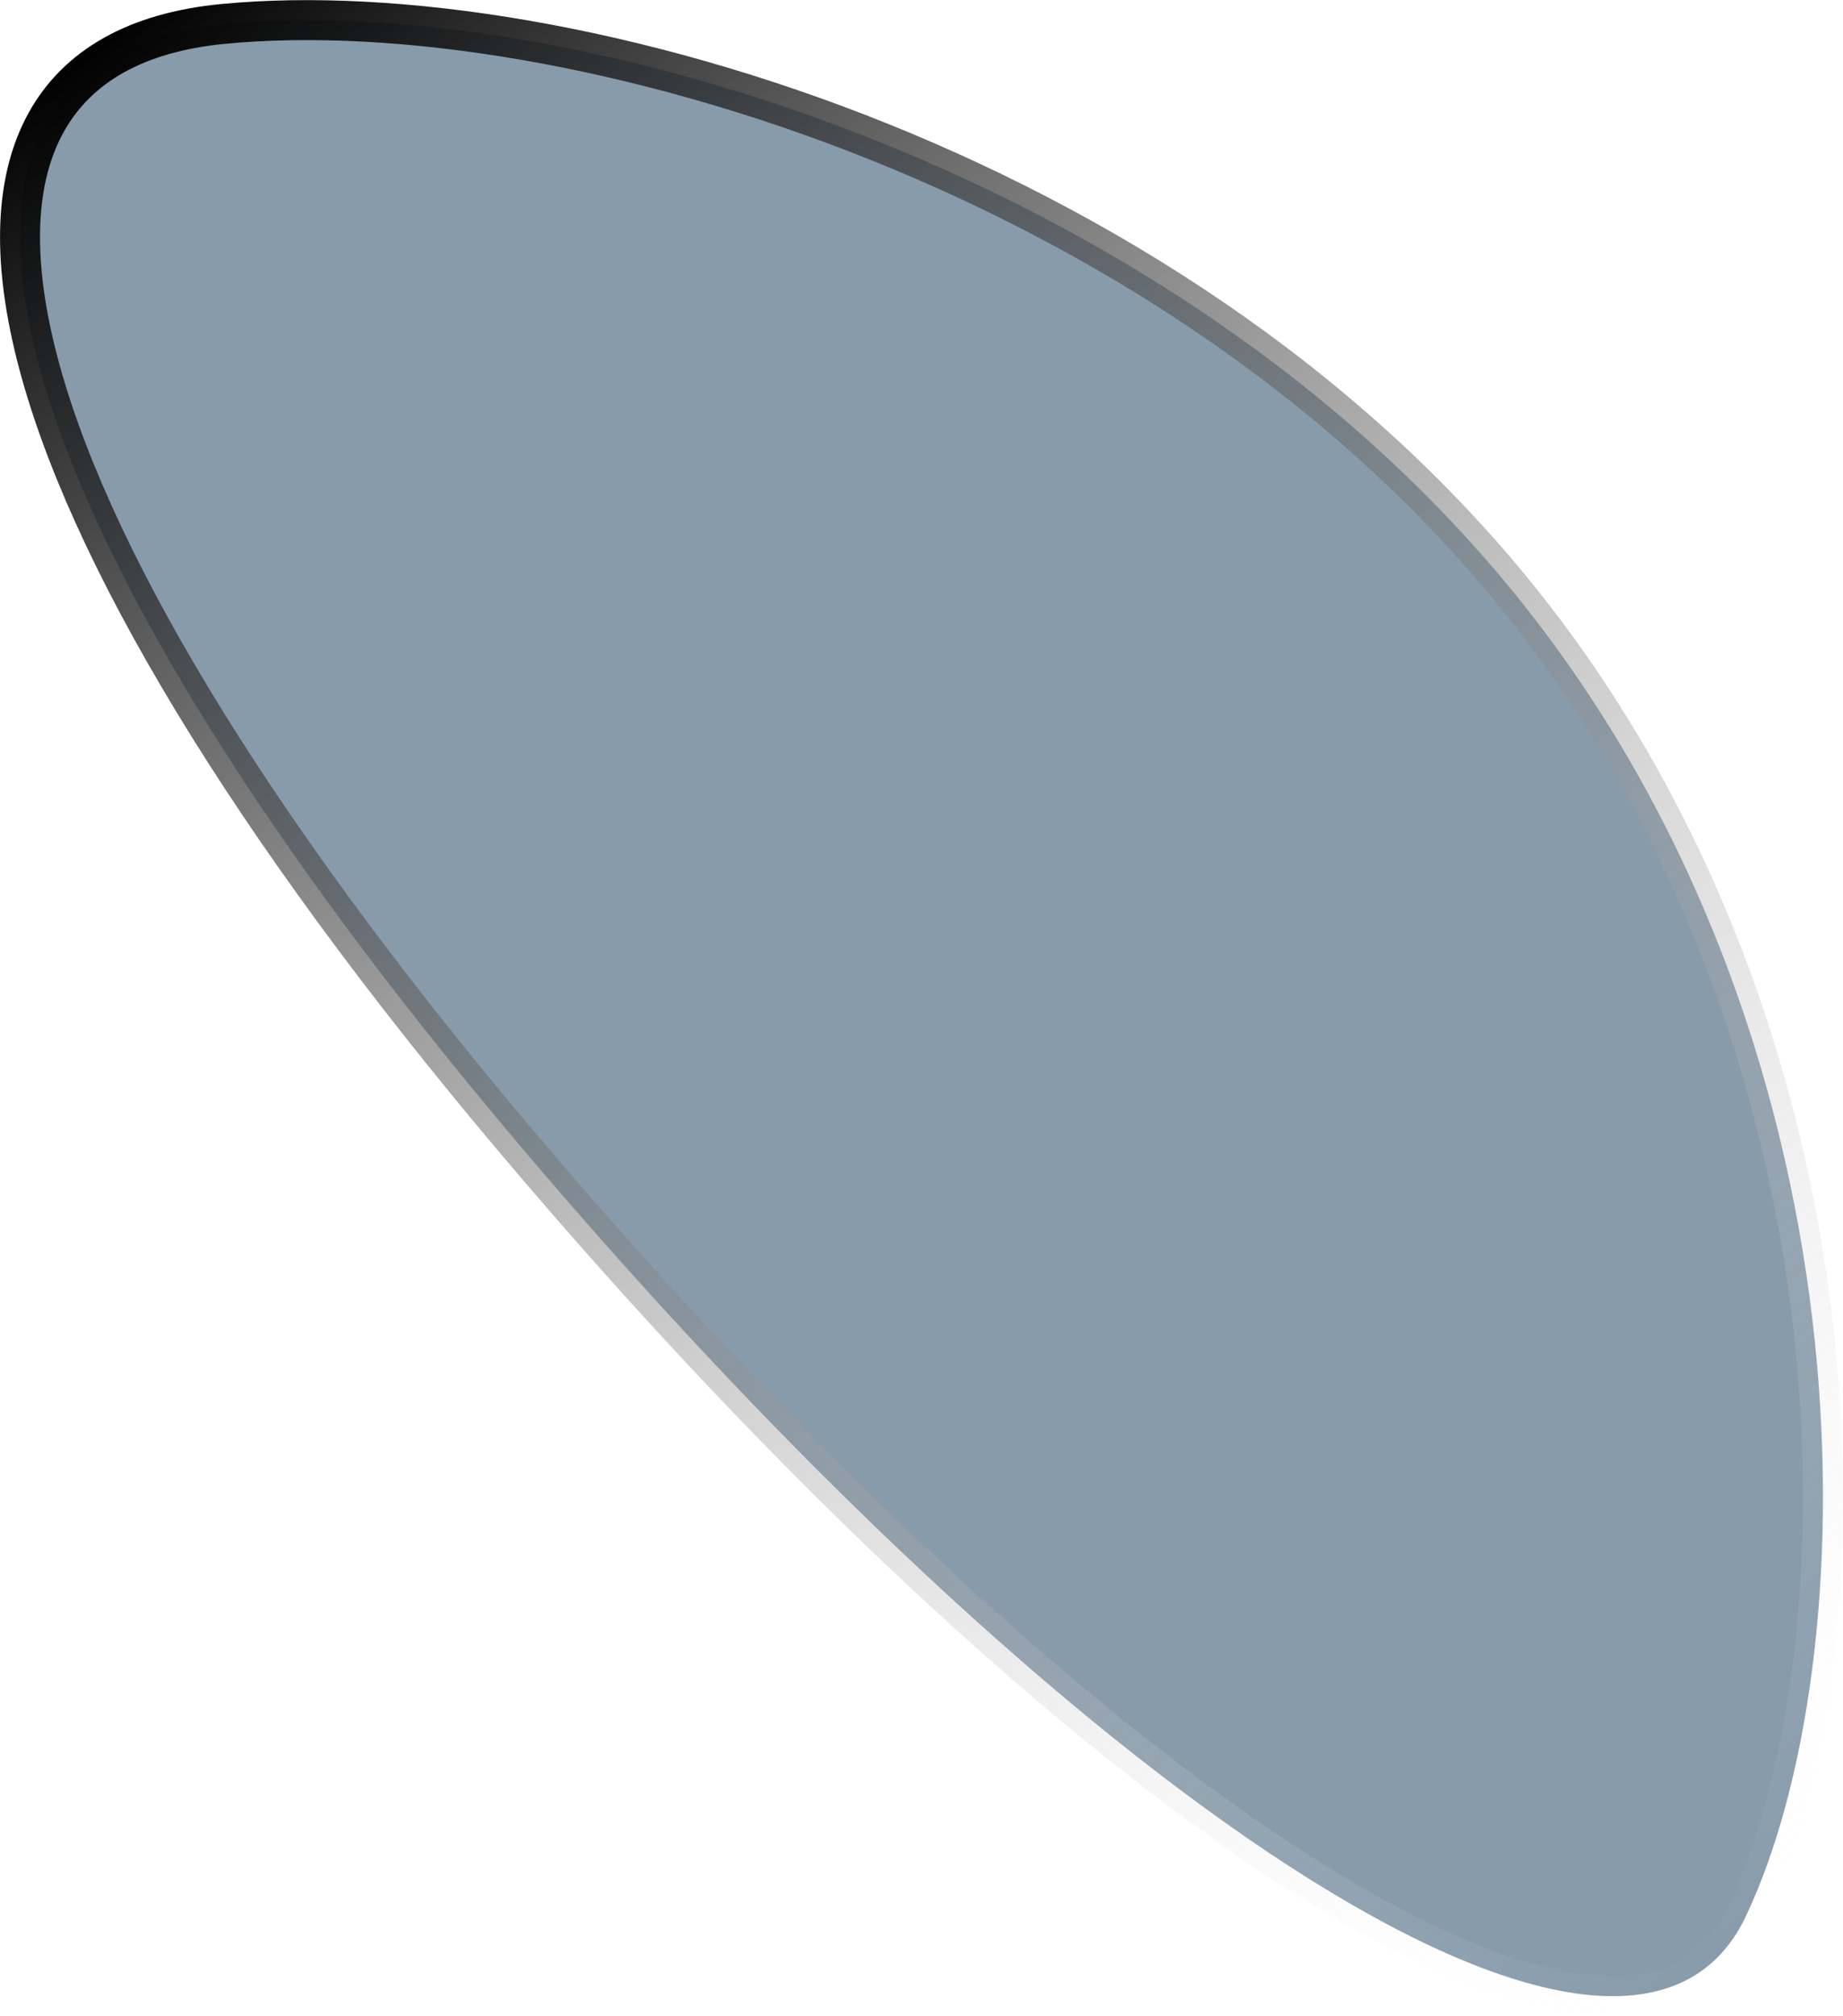 <?xml version="1.0" encoding="UTF-8"?> <svg xmlns="http://www.w3.org/2000/svg" xmlns:xlink="http://www.w3.org/1999/xlink" id="_Слой_1" data-name="Слой 1" viewBox="0 0 46.12 50.44"><defs><style> .cls-1 { fill: #879bab; stroke: url(#_Безымянный_градиент_314); stroke-miterlimit: 10; } </style><linearGradient id="_Безымянный_градиент_314" data-name="Безымянный градиент 314" x1="10065.78" y1="927.48" x2="10129.04" y2="927.48" gradientTransform="translate(5429 8603.31) rotate(-127.45)" gradientUnits="userSpaceOnUse"><stop offset="0" stop-color="#fff" stop-opacity="0"></stop><stop offset="1" stop-color="#000"></stop></linearGradient></defs><path class="cls-1" d="m5.57.6C14.21-.24,29.85,4.35,38.44,15.53c8.58,11.17,8.27,26.07,5.24,32.43-3.04,6.35-17.07-3.22-30.73-19.37C-.7,12.44-3.07,1.44,5.57.6h0Z"></path></svg> 
